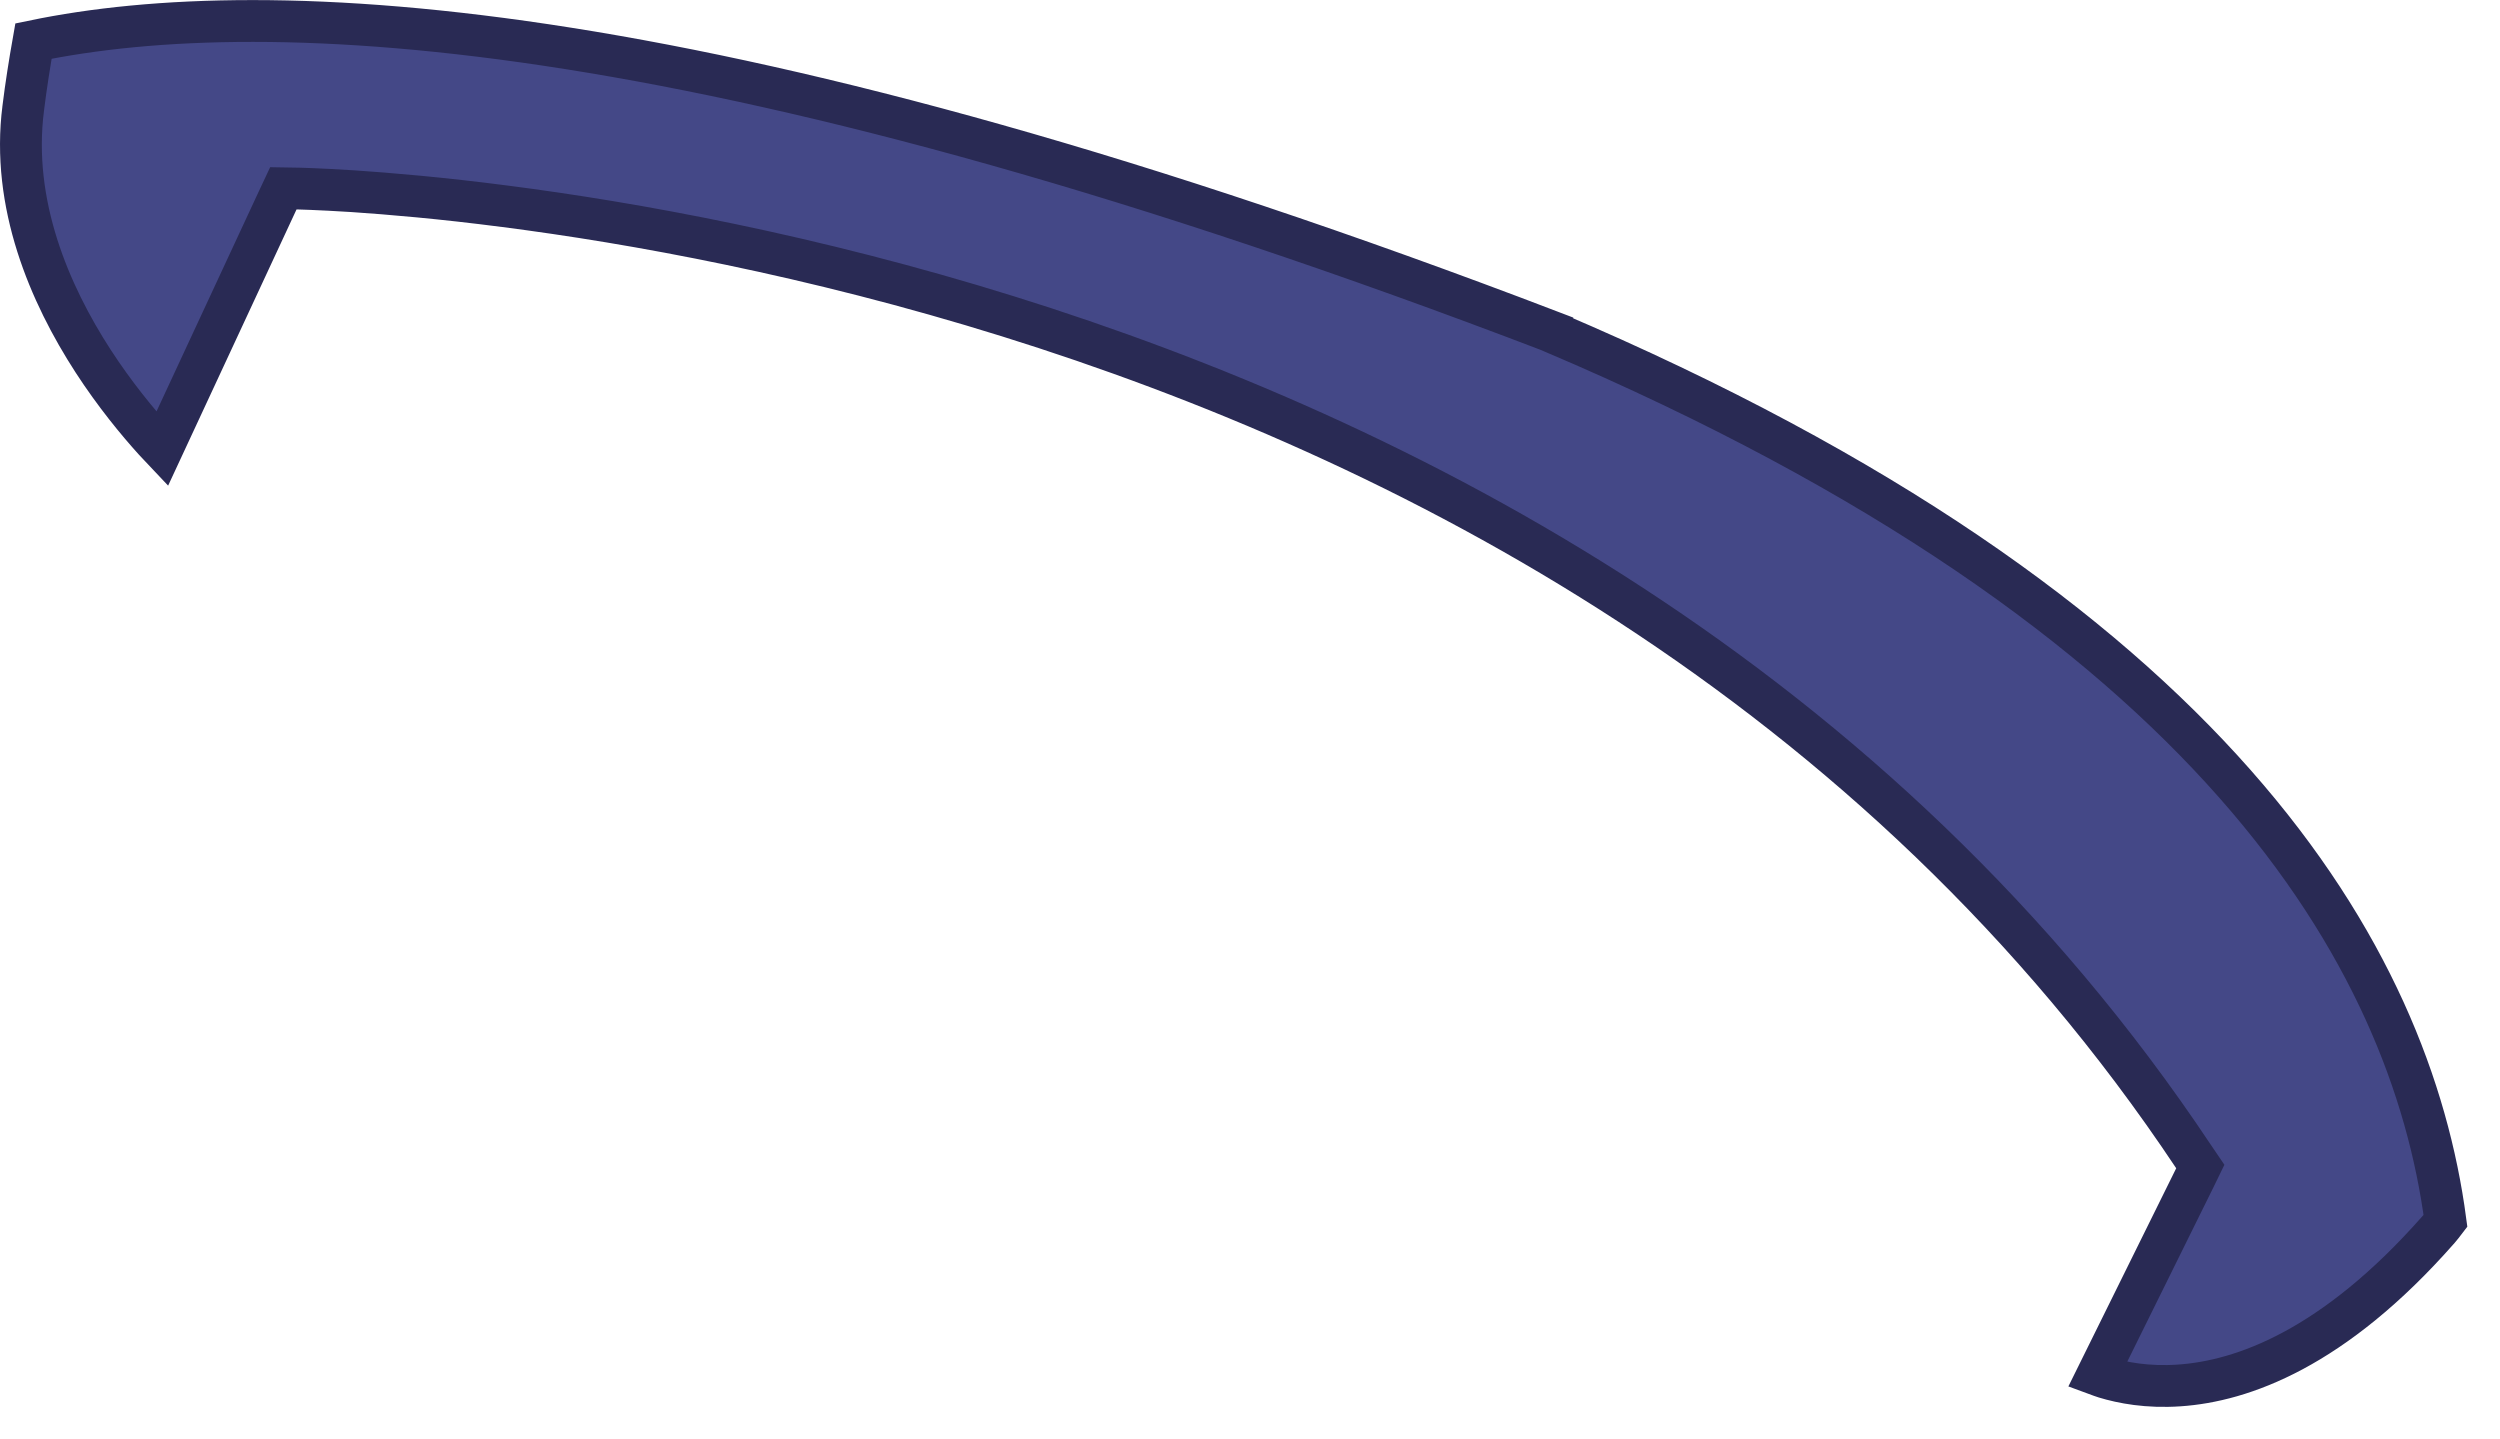 <?xml version="1.0" encoding="utf-8"?>
<svg xmlns="http://www.w3.org/2000/svg" fill="none" height="100%" overflow="visible" preserveAspectRatio="none" style="display: block;" viewBox="0 0 33 19" width="100%">
<path d="M0.442 0.542C3.558 -0.104 9.482 0.169 20.491 4.382V4.384C29.26 8.114 31.818 12.643 32.28 16.115C32.247 16.158 32.221 16.194 32.19 16.229L32.185 16.234C30.8 17.808 29.593 18.232 28.765 18.288C28.346 18.317 28.012 18.252 27.785 18.183C27.749 18.172 27.716 18.159 27.686 18.148L28.974 15.542L29.044 15.398L28.955 15.267C24.775 8.989 18.507 5.798 13.304 4.175C10.7 3.363 8.358 2.941 6.665 2.723C5.819 2.613 5.134 2.556 4.66 2.524C4.423 2.509 4.239 2.5 4.113 2.495C4.051 2.493 4.002 2.491 3.97 2.49C3.954 2.49 3.941 2.489 3.933 2.489H3.919L3.74 2.486L3.664 2.648L2.141 5.924C2.109 5.89 2.073 5.855 2.037 5.815C1.812 5.566 1.515 5.207 1.229 4.766C0.654 3.878 0.144 2.693 0.307 1.426V1.425C0.344 1.127 0.39 0.837 0.442 0.542Z" fill="#444887" id="Vector" stroke="#292A54" stroke-width="0.552"/>
</svg>